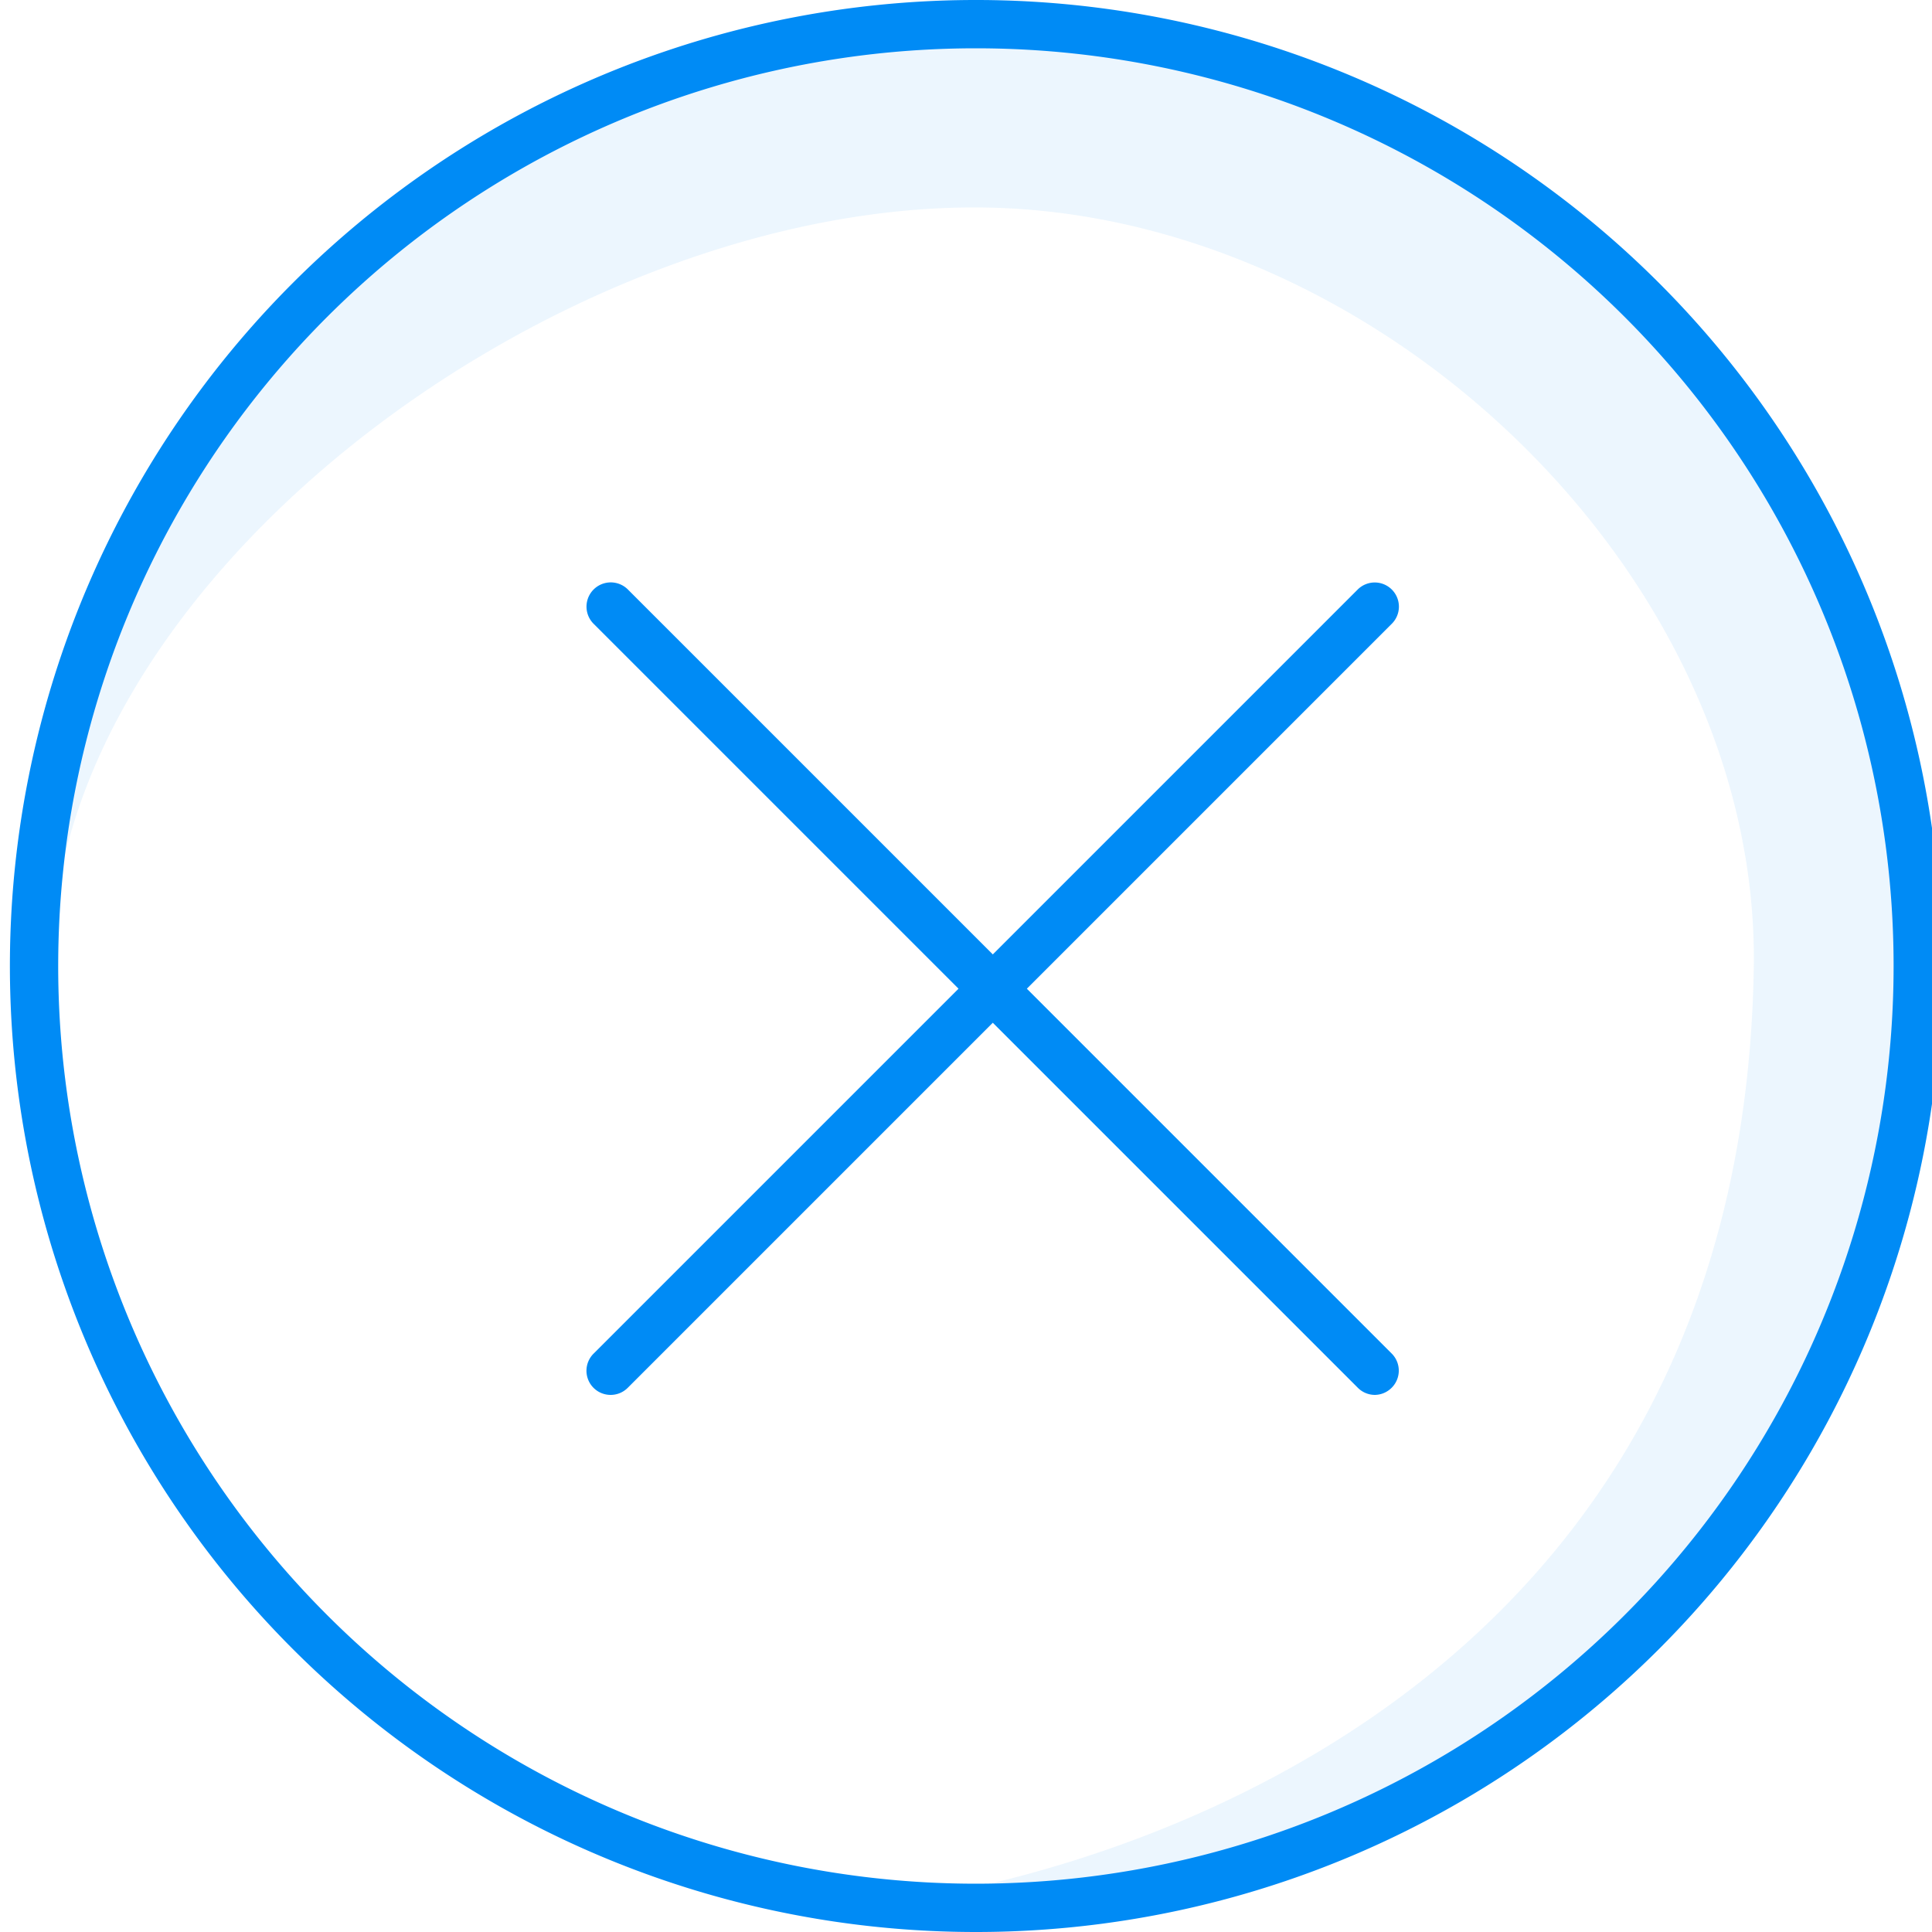 <svg id="Warstwa_4" data-name="Warstwa 4" xmlns="http://www.w3.org/2000/svg" viewBox="0 0 80 80"><defs><style>.cls-1{fill:#a1d4fc;opacity:0.2;isolation:isolate;}.cls-2{fill:#008bf5;}</style></defs><title>error</title><path class="cls-1" d="M40.44,1.23A39.12,39.12,0,0,0,1.3,36.9c.6-.09.45.06,1.06.14,2.38-14.92,21.77-28.47,38-28.45,16.56,0,32.52,15.13,32.26,31.48-.54,33.74-33.15,38-33.22,38.33s1.34.54,1.2.84C62,78.94,79.74,61.22,79.74,40,79.74,18.63,62.11,1.23,40.44,1.23Z"/><path class="cls-2" d="M40.41,80a40,40,0,1,1,40-40A40,40,0,0,1,40.41,80Zm0-78a38,38,0,1,0,38,38A38,38,0,0,0,40.41,2Z"/><path class="cls-2" d="M42.52,40.94,57.63,25.83a1,1,0,0,0,0-1.42,1,1,0,0,0-1.41,0L41.11,39.52,26,24.41a1,1,0,1,0-1.42,1.42L39.69,40.94,24.58,56.05a1,1,0,0,0,.71,1.71,1,1,0,0,0,.71-.3L41.11,42.35,56.22,57.46a1,1,0,0,0,.71.3,1,1,0,0,0,.7-.3,1,1,0,0,0,0-1.41Z"/></svg>